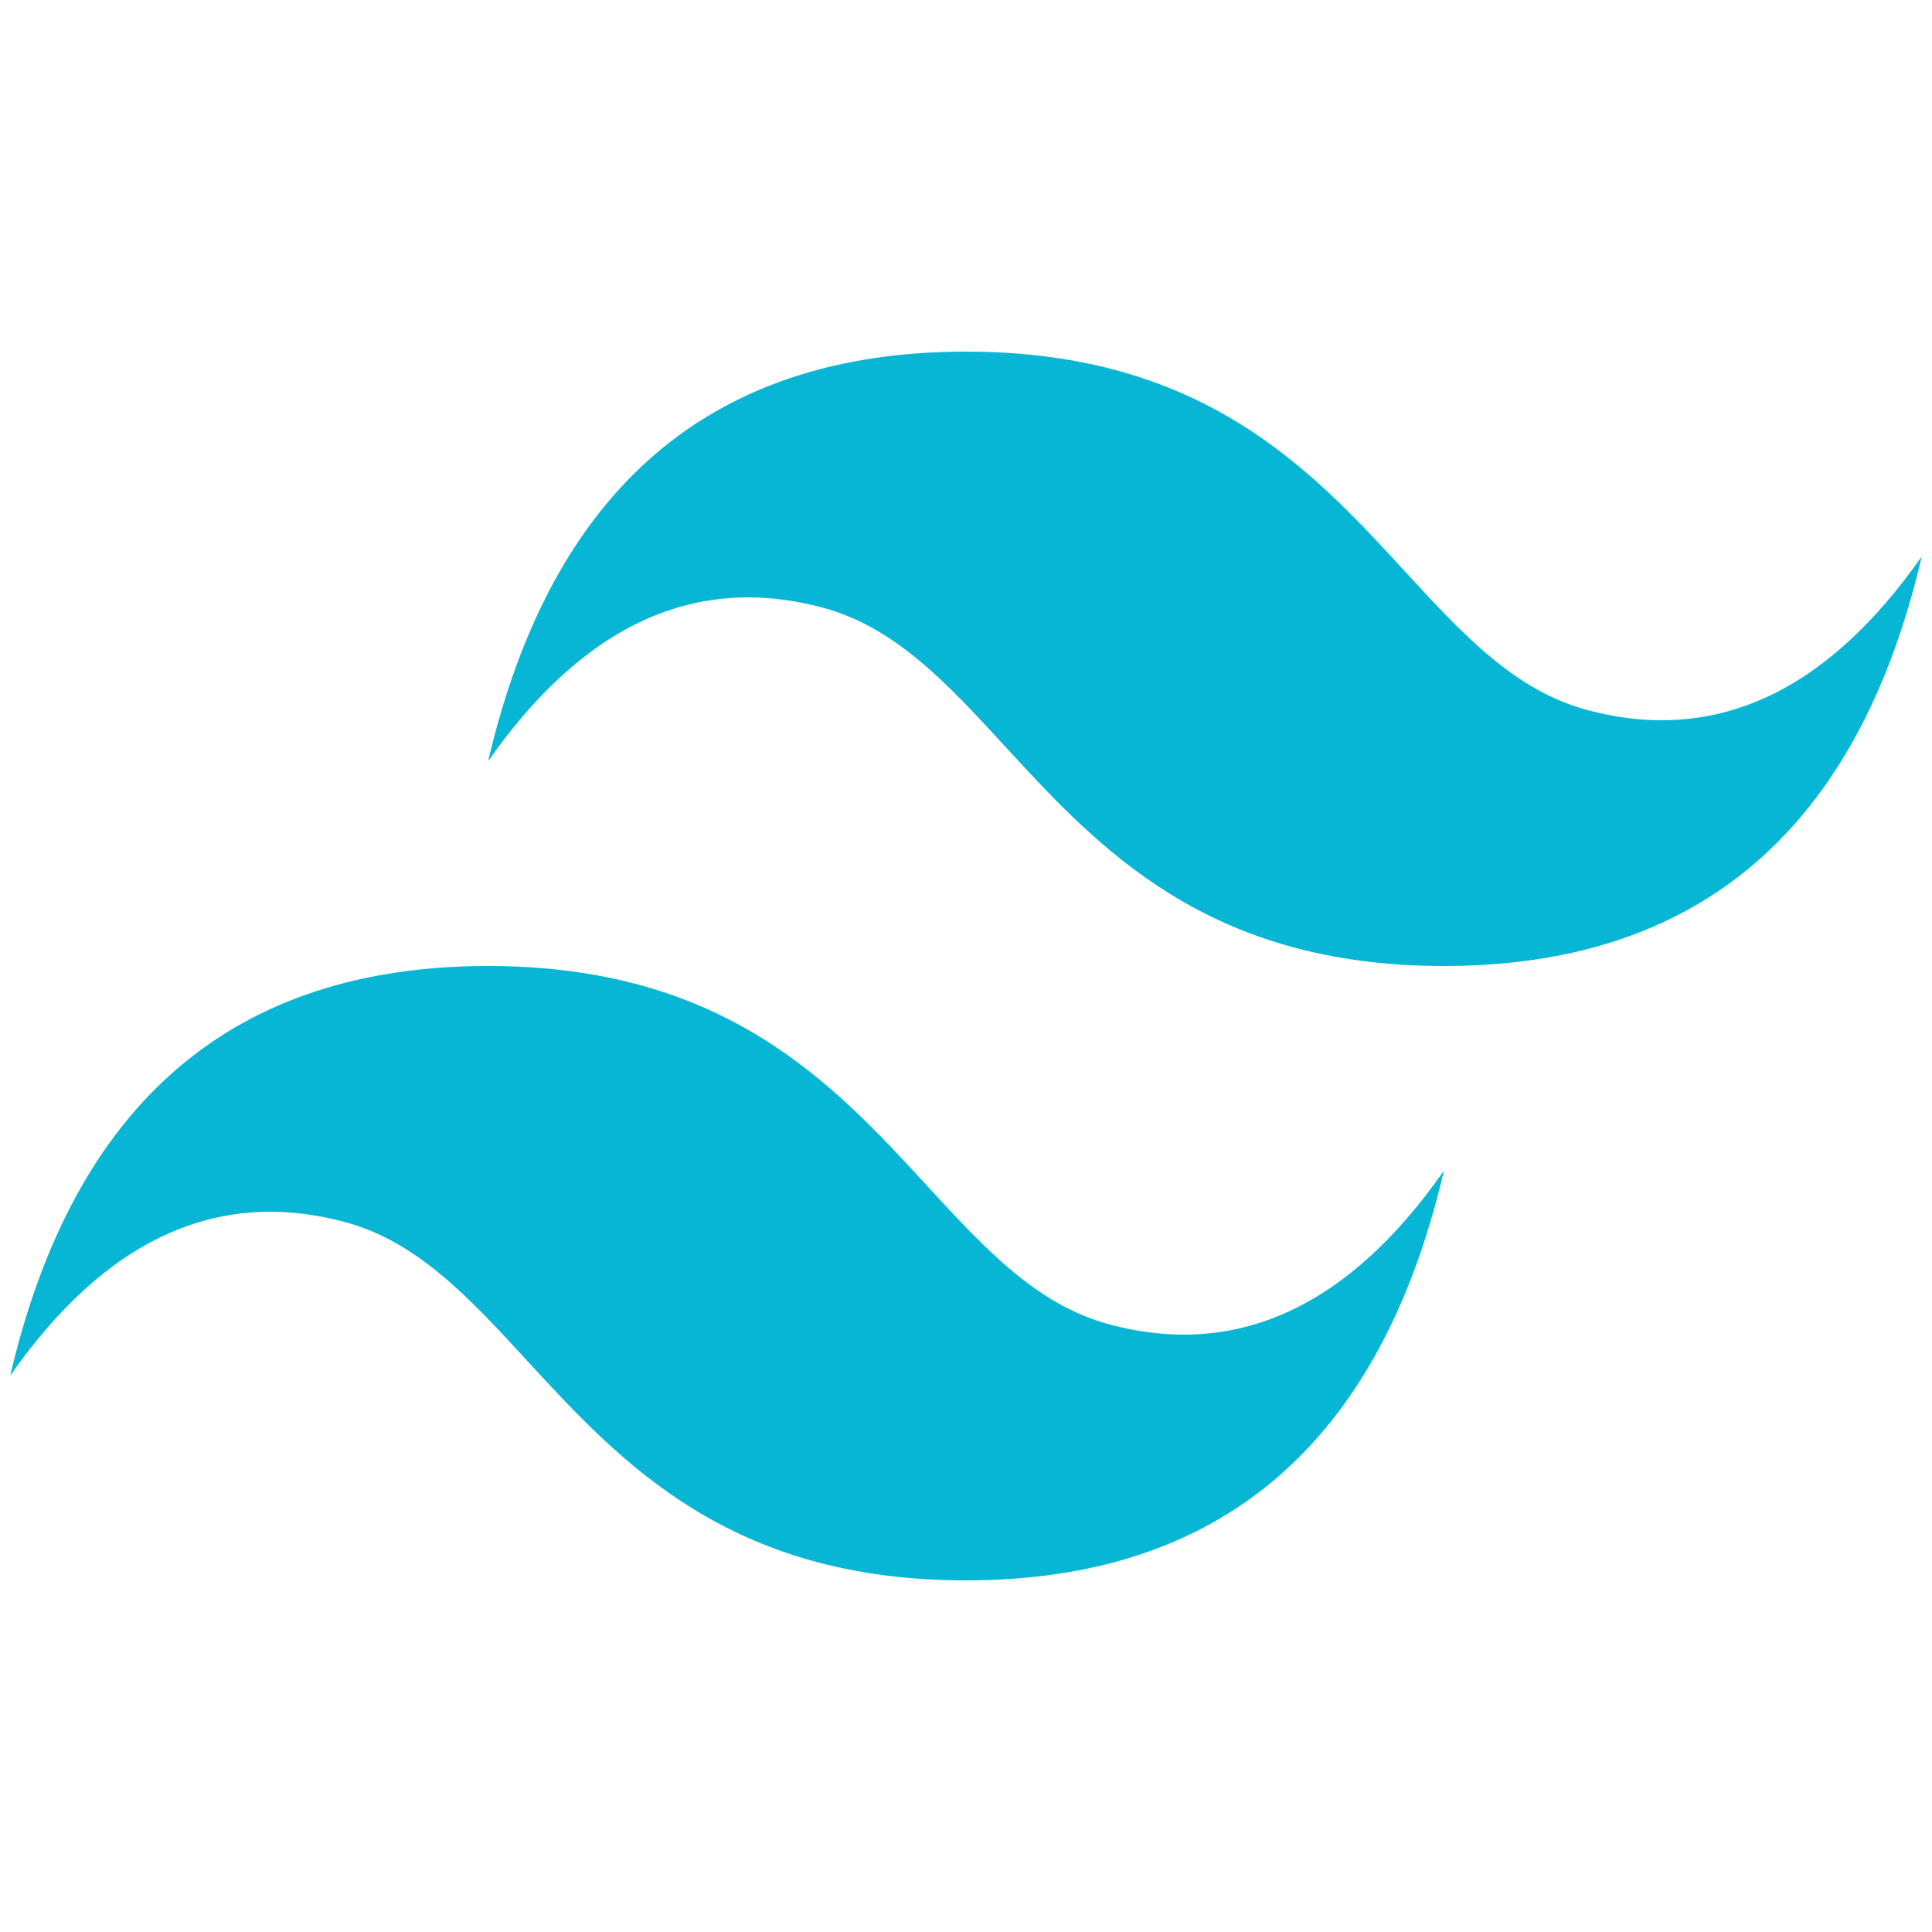 <svg viewBox="0 0 20 20" xmlns="http://www.w3.org/2000/svg"><path d="m 10,3.64 c -2.638,0 -4.287,1.413 -4.947,4.24 0.989,-1.413 2.144,-1.943 3.463,-1.59 0.753,0.202 1.291,0.787 1.886,1.434 0.97,1.055 2.093,2.276 4.545,2.276 2.638,0 4.287,-1.413 4.947,-4.24 C 18.904,7.173 17.75,7.703 16.431,7.35 15.678,7.148 15.14,6.563 14.545,5.916 13.575,4.861 12.452,3.64 10,3.64 Z M 5.053,10 c -2.638,0 -4.287,1.413 -4.947,4.24 0.989,-1.413 2.144,-1.943 3.463,-1.59 0.753,0.202 1.291,0.787 1.886,1.434 0.97,1.055 2.093,2.276 4.545,2.276 2.638,0 4.287,-1.413 4.947,-4.24 -0.989,1.413 -2.144,1.943 -3.463,1.59 C 10.731,13.508 10.193,12.923 9.598,12.276 8.628,11.221 7.505,10 5.053,10 Z" fill="#06b6d4"/></svg>
